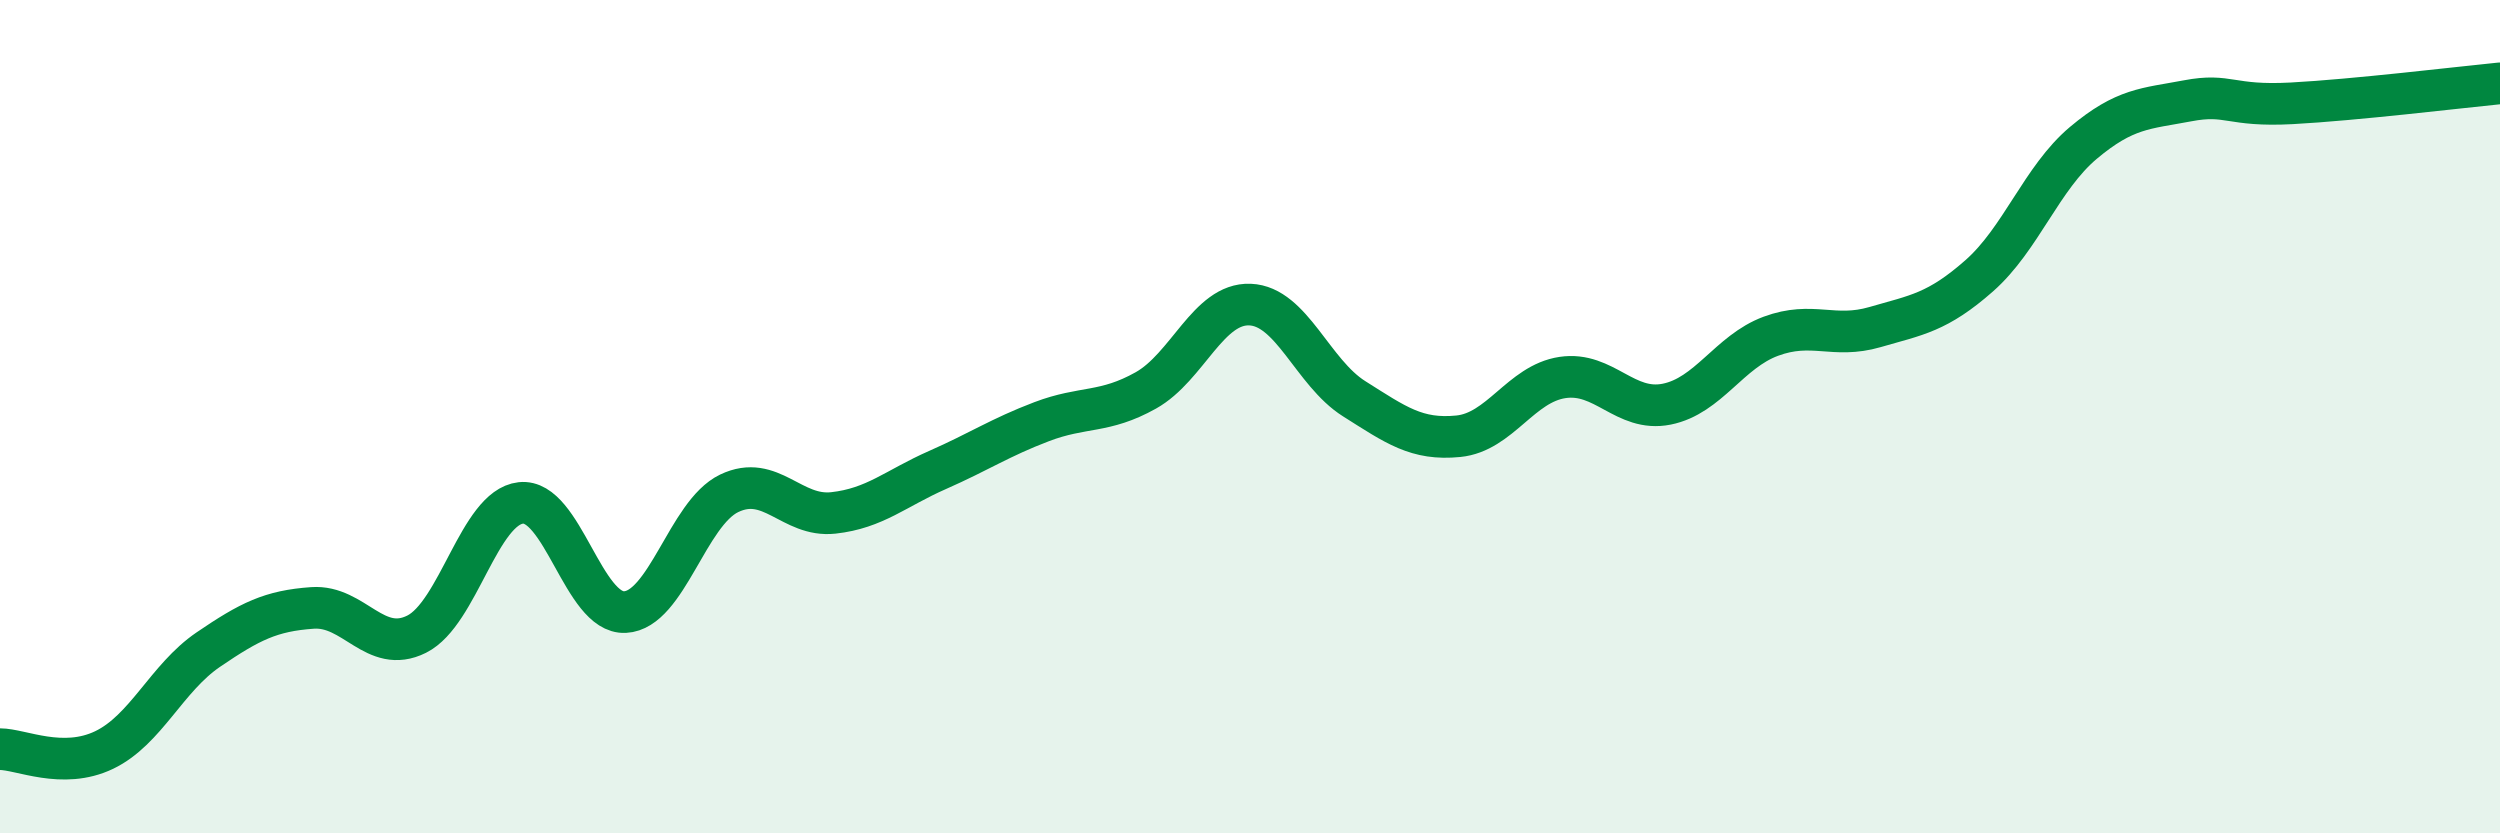 
    <svg width="60" height="20" viewBox="0 0 60 20" xmlns="http://www.w3.org/2000/svg">
      <path
        d="M 0,17.98 C 0.5,17.98 1.5,18.48 2.5,18 C 3.5,17.52 4,16.27 5,15.59 C 6,14.91 6.5,14.66 7.5,14.59 C 8.5,14.52 9,15.72 10,15.22 C 11,14.72 11.5,12.18 12.5,12.07 C 13.5,11.96 14,14.74 15,14.69 C 16,14.64 16.5,12.32 17.5,11.84 C 18.5,11.36 19,12.42 20,12.31 C 21,12.2 21.5,11.72 22.5,11.28 C 23.5,10.84 24,10.5 25,10.12 C 26,9.74 26.5,9.93 27.5,9.37 C 28.5,8.81 29,7.27 30,7.31 C 31,7.35 31.5,8.94 32.5,9.57 C 33.5,10.2 34,10.57 35,10.47 C 36,10.37 36.5,9.21 37.5,9.06 C 38.5,8.91 39,9.9 40,9.7 C 41,9.5 41.5,8.44 42.5,8.07 C 43.5,7.7 44,8.14 45,7.85 C 46,7.56 46.5,7.5 47.5,6.62 C 48.5,5.74 49,4.27 50,3.43 C 51,2.59 51.5,2.61 52.5,2.42 C 53.5,2.23 53.5,2.56 55,2.48 C 56.5,2.4 59,2.1 60,2L60 20L0 20Z"
        fill="#008740"
        opacity="0.1"
        stroke-linecap="round"
        stroke-linejoin="round"
      />
      <path
        d="M 0,17.98 C 0.5,17.98 1.5,18.48 2.5,18 C 3.5,17.52 4,16.27 5,15.59 C 6,14.91 6.5,14.66 7.5,14.59 C 8.5,14.52 9,15.72 10,15.22 C 11,14.72 11.5,12.18 12.5,12.07 C 13.5,11.96 14,14.74 15,14.69 C 16,14.64 16.5,12.32 17.5,11.84 C 18.5,11.36 19,12.42 20,12.31 C 21,12.2 21.5,11.72 22.5,11.28 C 23.5,10.84 24,10.5 25,10.12 C 26,9.74 26.5,9.93 27.5,9.37 C 28.5,8.81 29,7.27 30,7.31 C 31,7.35 31.5,8.94 32.5,9.57 C 33.5,10.2 34,10.57 35,10.47 C 36,10.37 36.5,9.21 37.5,9.06 C 38.5,8.91 39,9.9 40,9.7 C 41,9.5 41.5,8.44 42.5,8.07 C 43.5,7.7 44,8.14 45,7.85 C 46,7.56 46.5,7.5 47.5,6.62 C 48.5,5.74 49,4.27 50,3.43 C 51,2.59 51.5,2.61 52.5,2.42 C 53.5,2.23 53.5,2.56 55,2.48 C 56.5,2.4 59,2.1 60,2"
        stroke="#008740"
        stroke-width="1"
        fill="none"
        stroke-linecap="round"
        stroke-linejoin="round"
      />
    </svg>
  